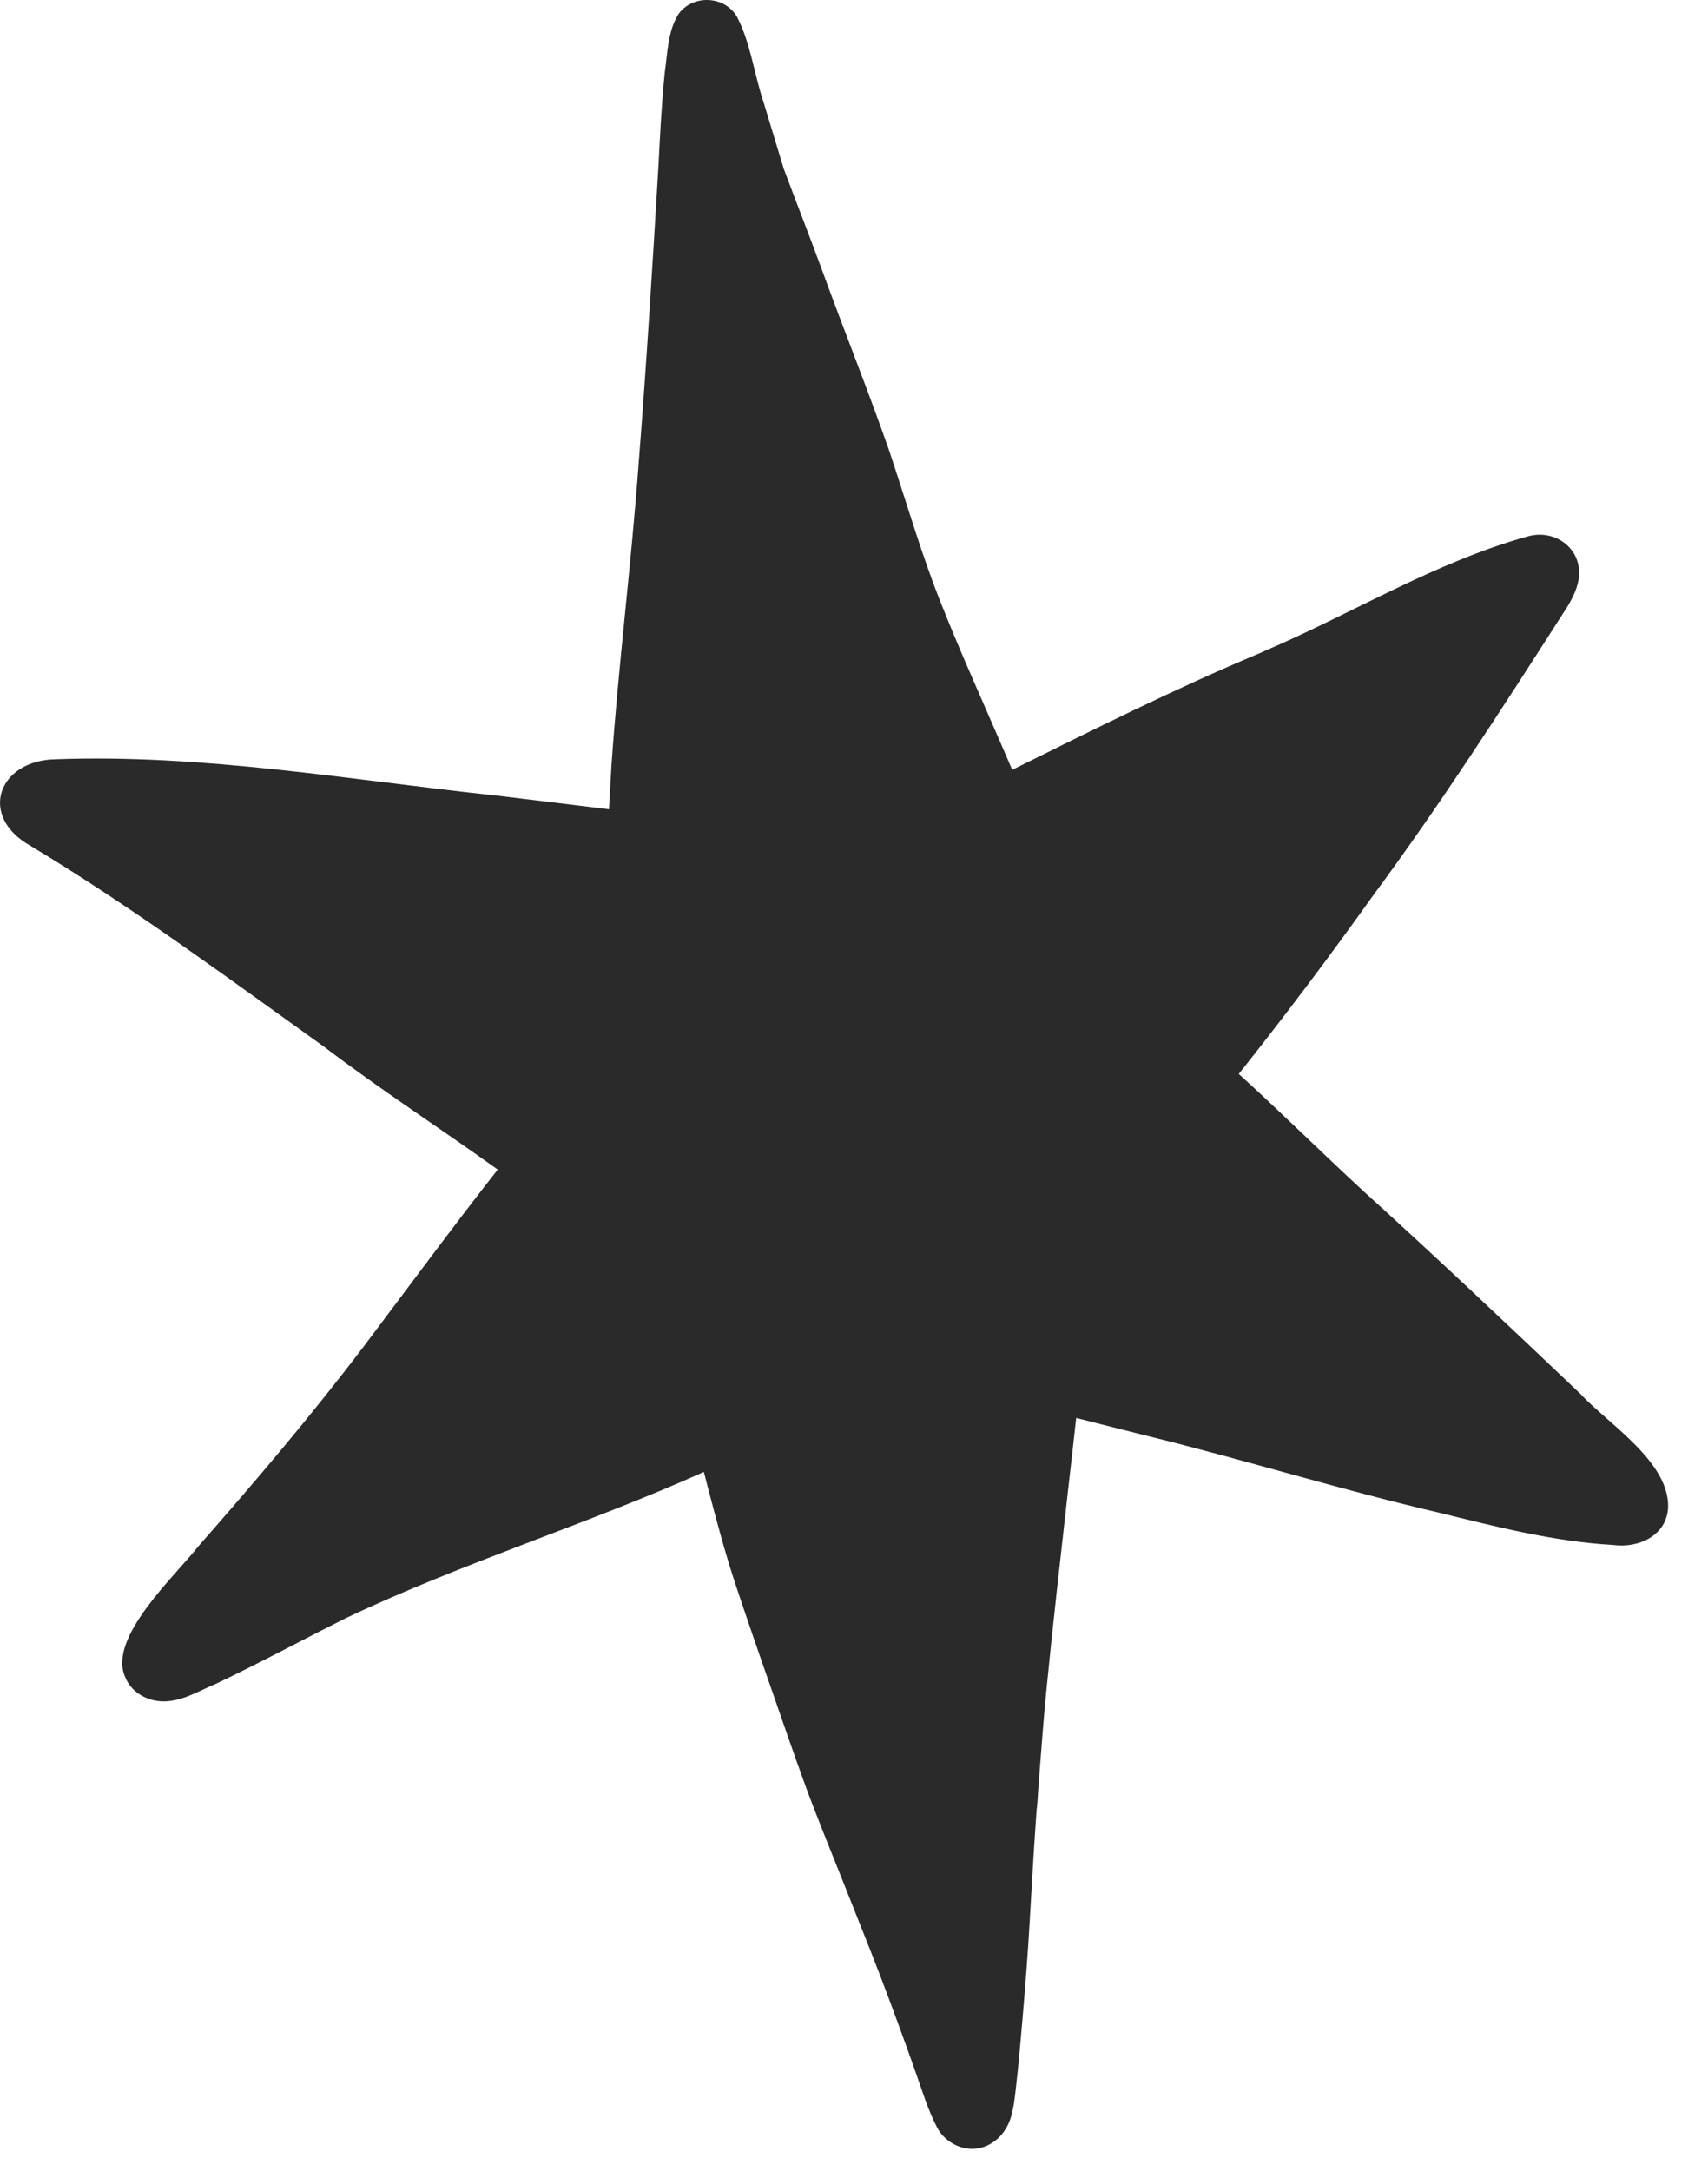 <?xml version="1.0" encoding="utf-8"?>
<svg xmlns="http://www.w3.org/2000/svg" fill="none" height="100%" overflow="visible" preserveAspectRatio="none" style="display: block;" viewBox="0 0 37 47" width="100%">
<path d="M34.262 30.208C34.884 30.858 36.152 31.656 36.136 32.626C36.112 33.249 35.497 33.526 34.939 33.45C33.661 33.377 32.413 33.056 31.175 32.752C29.039 32.255 26.946 31.601 24.816 31.08C24.314 30.955 23.814 30.827 23.313 30.7C23.257 31.227 23.194 31.755 23.135 32.282C22.973 33.735 22.805 35.187 22.663 36.643C22.607 37.213 22.565 37.783 22.521 38.353C22.51 38.498 22.499 38.642 22.488 38.787C22.481 38.888 22.479 38.993 22.465 39.097C22.465 39.12 22.462 39.142 22.458 39.165C22.454 39.228 22.448 39.291 22.444 39.354C22.444 39.361 22.444 39.368 22.443 39.374C22.443 39.392 22.44 39.412 22.439 39.43C22.388 40.153 22.349 40.878 22.306 41.601C22.266 42.31 22.21 43.018 22.149 43.725C22.118 44.076 22.089 44.426 22.054 44.776C22.038 44.936 22.02 45.094 22.002 45.253C21.978 45.454 21.955 45.659 21.895 45.852C21.8 46.159 21.569 46.416 21.255 46.5C21.19 46.517 21.126 46.525 21.061 46.525C20.751 46.525 20.446 46.34 20.3 46.062C20.098 45.677 19.974 45.253 19.828 44.846C19.584 44.159 19.334 43.475 19.074 42.794C18.813 42.111 18.535 41.432 18.267 40.751C17.99 40.051 17.701 39.354 17.441 38.645C17.18 37.931 16.934 37.209 16.683 36.49C16.426 35.76 16.175 35.028 15.93 34.294C15.7 33.599 15.513 32.89 15.328 32.182C15.3 32.078 15.275 31.974 15.248 31.869C12.714 33.004 10.043 33.828 7.531 35.016C7.52 35.021 7.509 35.026 7.499 35.031C6.554 35.503 5.626 36.007 4.672 36.459C4.311 36.609 3.946 36.837 3.546 36.837C3.192 36.838 2.841 36.643 2.709 36.305C2.333 35.452 3.798 34.118 4.304 33.471C5.536 32.069 6.745 30.646 7.874 29.159C8.84 27.879 9.792 26.585 10.782 25.323C9.532 24.427 8.239 23.59 7.016 22.66C4.926 21.167 2.864 19.638 0.662 18.314C-0.479 17.676 -0.045 16.46 1.206 16.439C4.41 16.321 7.594 16.889 10.772 17.227C11.579 17.325 12.385 17.422 13.192 17.522C13.209 17.203 13.227 16.886 13.246 16.569C13.399 14.377 13.678 12.196 13.837 10.004C14.004 7.881 14.135 5.754 14.262 3.628C14.297 2.943 14.331 2.256 14.4 1.573C14.462 1.147 14.463 0.678 14.698 0.305C15.009 -0.125 15.696 -0.095 15.964 0.362C16.262 0.934 16.335 1.601 16.54 2.21C16.686 2.69 16.831 3.171 16.977 3.651C17.252 4.388 17.541 5.119 17.811 5.857C18.284 7.155 18.8 8.437 19.257 9.742C19.643 10.892 19.976 12.061 20.435 13.186C20.588 13.568 20.747 13.948 20.909 14.326C21.098 14.761 21.288 15.197 21.478 15.631C21.533 15.754 21.586 15.876 21.638 15.998C21.736 16.222 21.832 16.445 21.927 16.668C23.697 15.791 25.462 14.908 27.284 14.144C27.294 14.139 27.305 14.137 27.315 14.132C27.34 14.12 27.366 14.109 27.391 14.096C29.292 13.283 31.085 12.175 33.084 11.616C33.736 11.428 34.349 11.948 34.181 12.624C34.119 12.888 33.965 13.123 33.817 13.348C32.507 15.39 31.193 17.429 29.75 19.382C28.812 20.697 27.84 21.987 26.835 23.252C27.754 24.086 28.636 24.961 29.549 25.802C31.141 27.245 32.703 28.721 34.26 30.202L34.262 30.208Z" fill="#2A2A2A" id="Vector"/>
</svg>